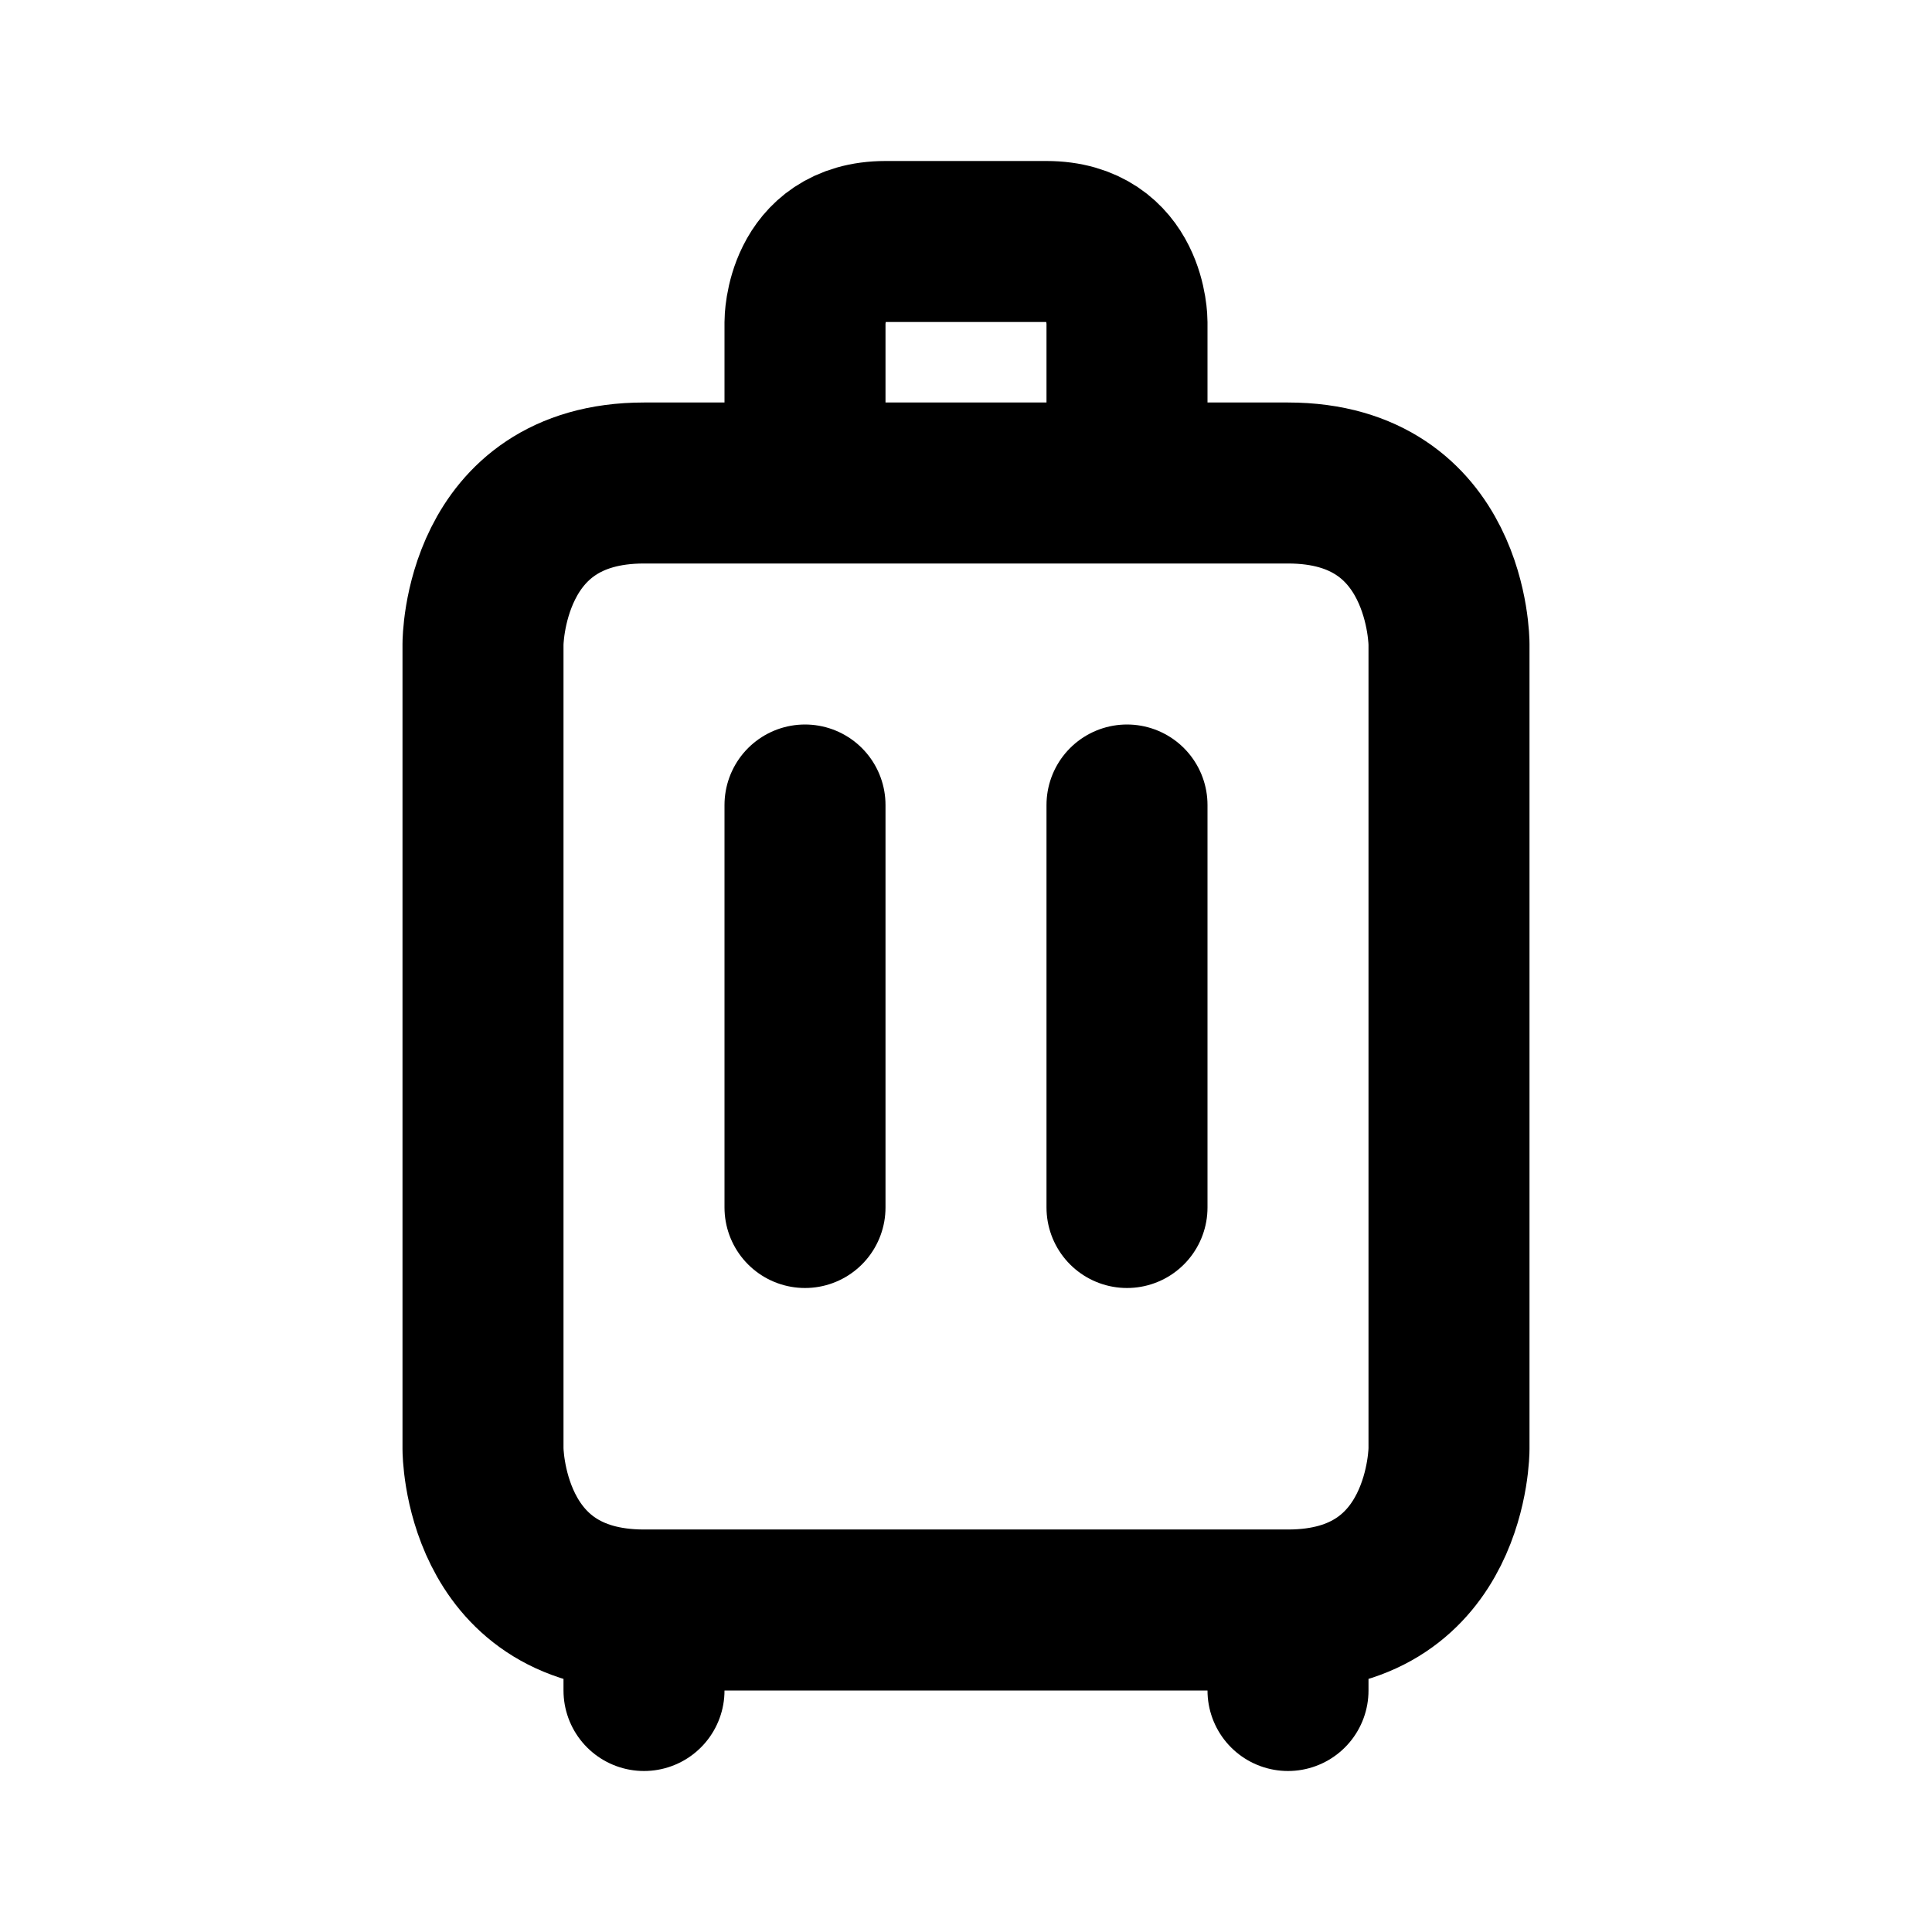 <svg xmlns="http://www.w3.org/2000/svg" viewBox="0 0 24 24" width="1em" height="1em">
<path fill="none" stroke="currentColor" stroke-linecap="round" stroke-linejoin="round" stroke-width="2" d="M8 6C6 6 6 8 6 8L6 18C6 18 6 20 8 20L16 20C18 20 18 18 18 18L18 8C18 8 18 6 16 6L8 6ZM10 6L10 4C10 4 10 3 11 3L13 3C14 3 14 4 14 4L14 6M8 20L8 21M16 20L16 21M10 10L10 15M14 10L14 15"/>
</svg>